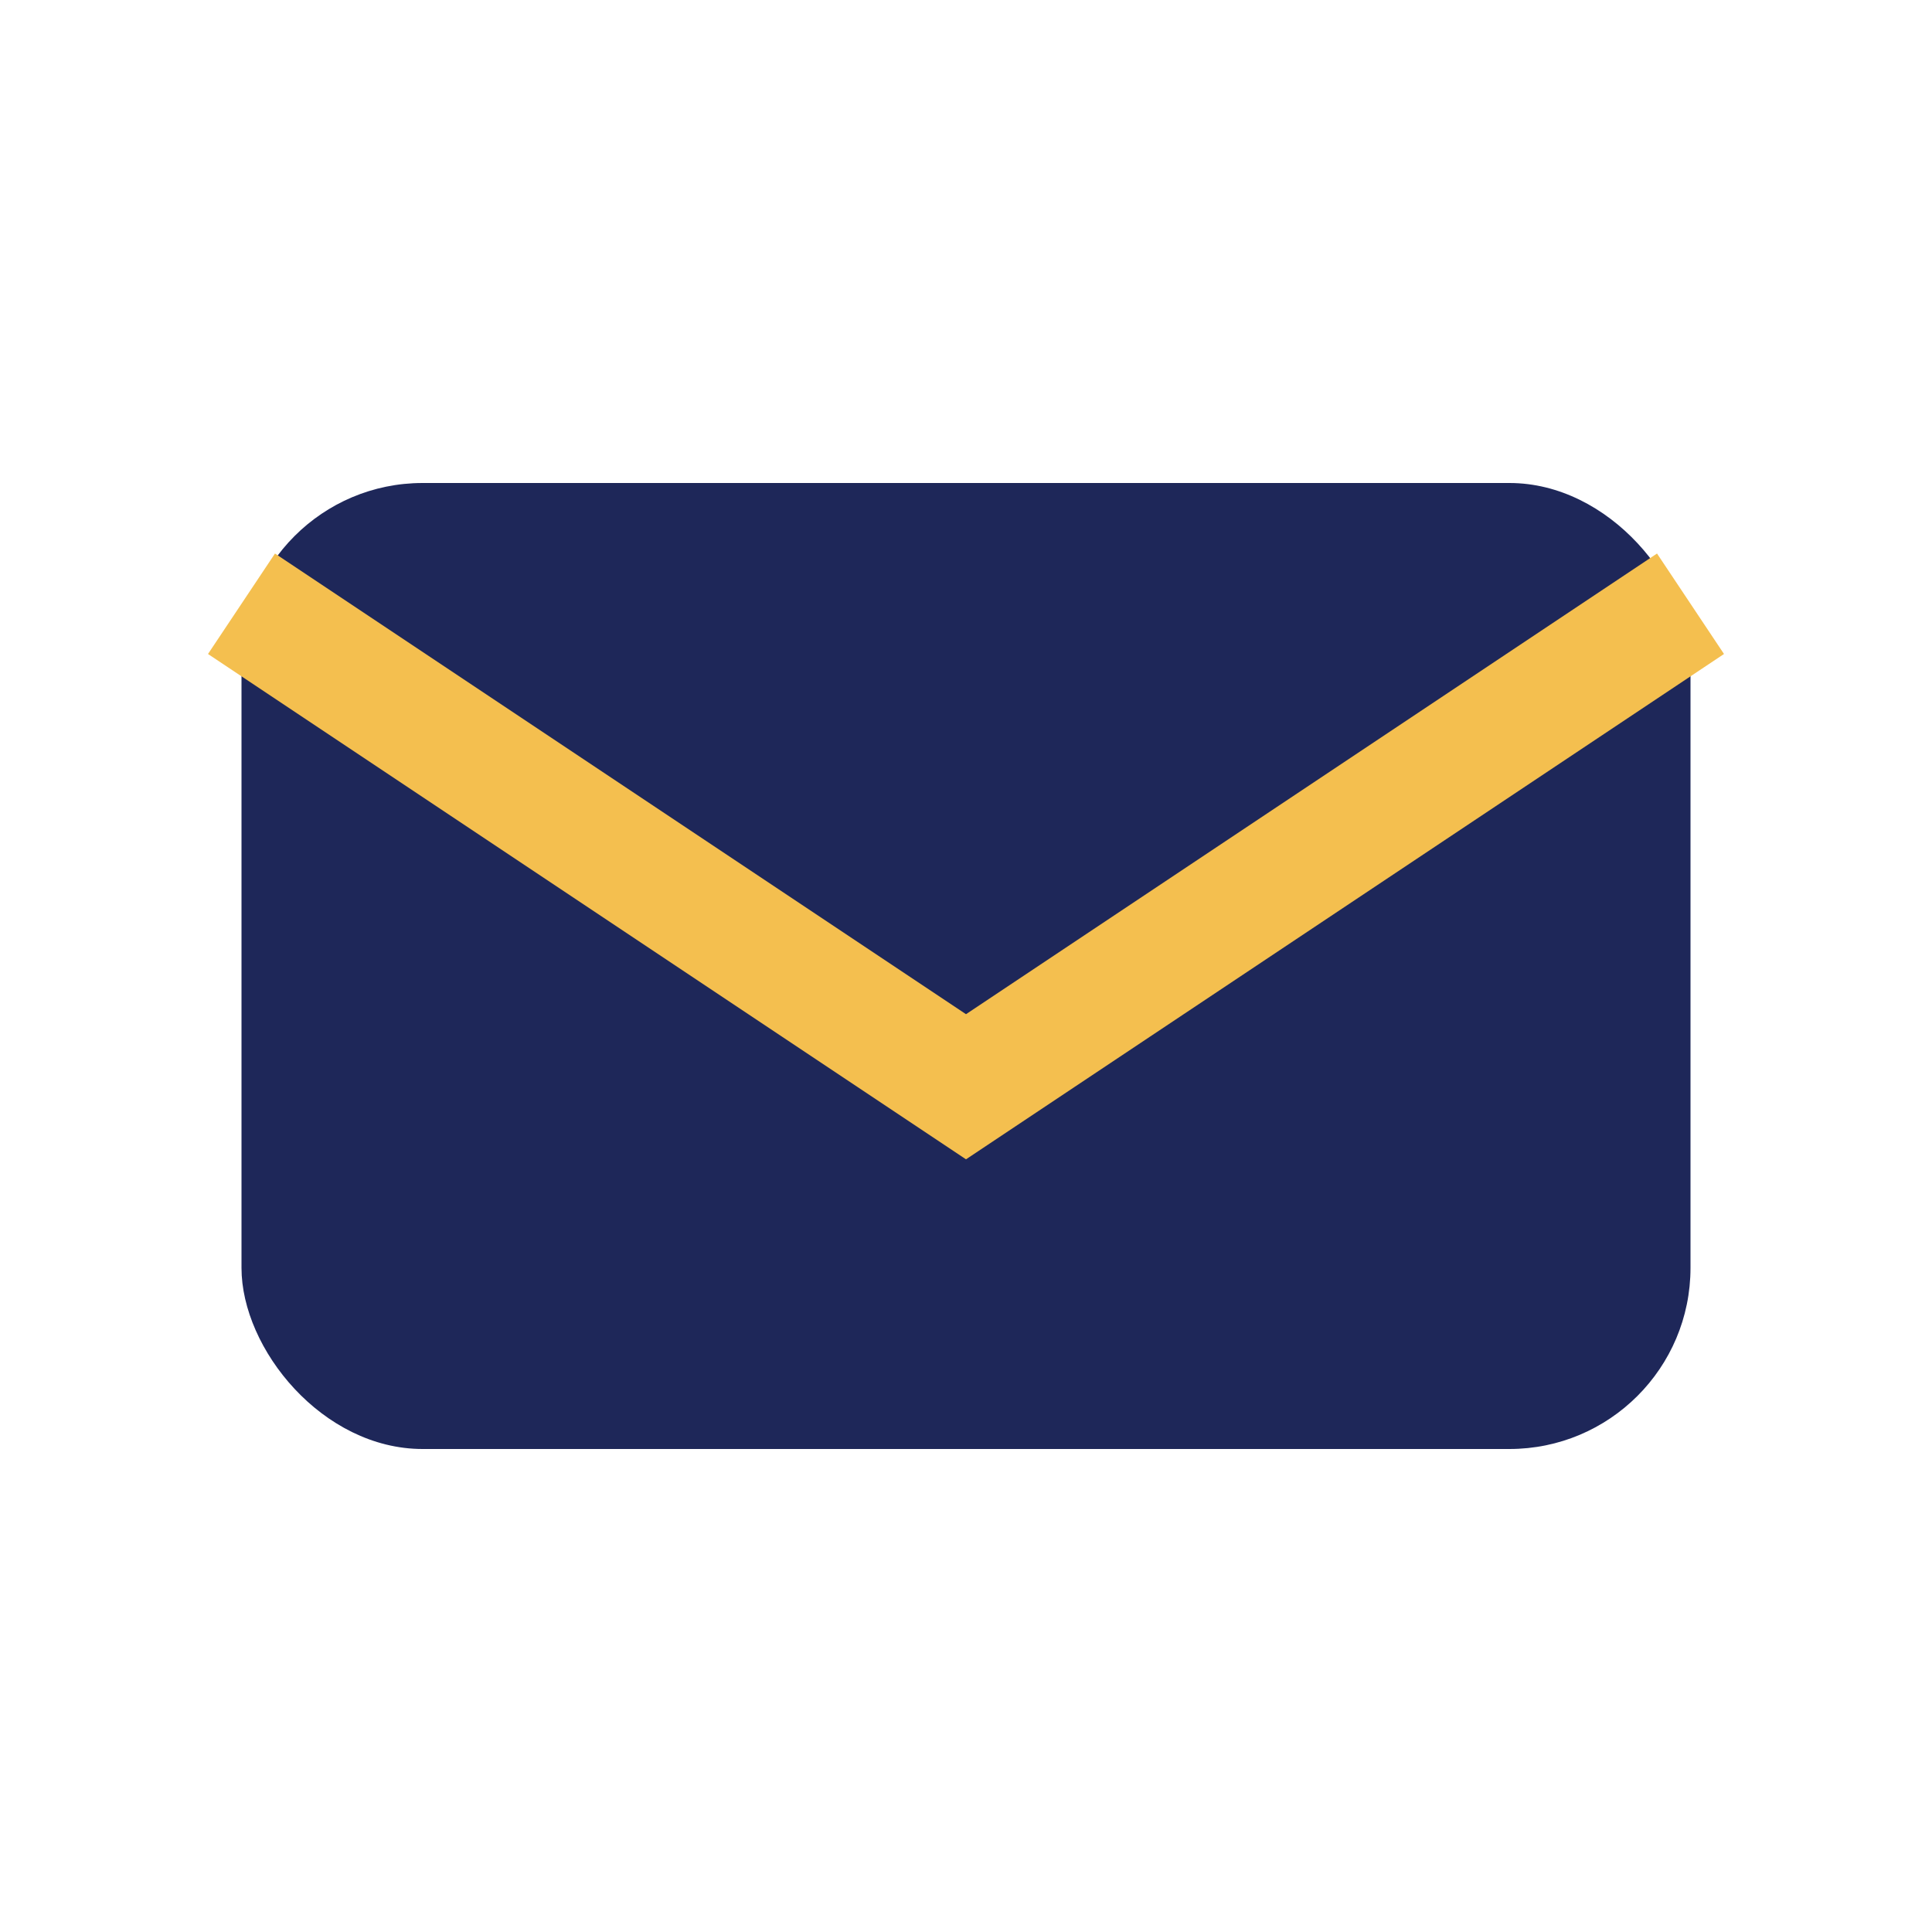 <?xml version="1.0" encoding="UTF-8"?>
<svg xmlns="http://www.w3.org/2000/svg" width="32" height="32" viewBox="0 0 32 32"><rect x="4" y="8" width="24" height="16" rx="3" fill="#1E2759"/><path d="M4 10l12 8 12-8" fill="none" stroke="#F4BF4F" stroke-width="2"/></svg>